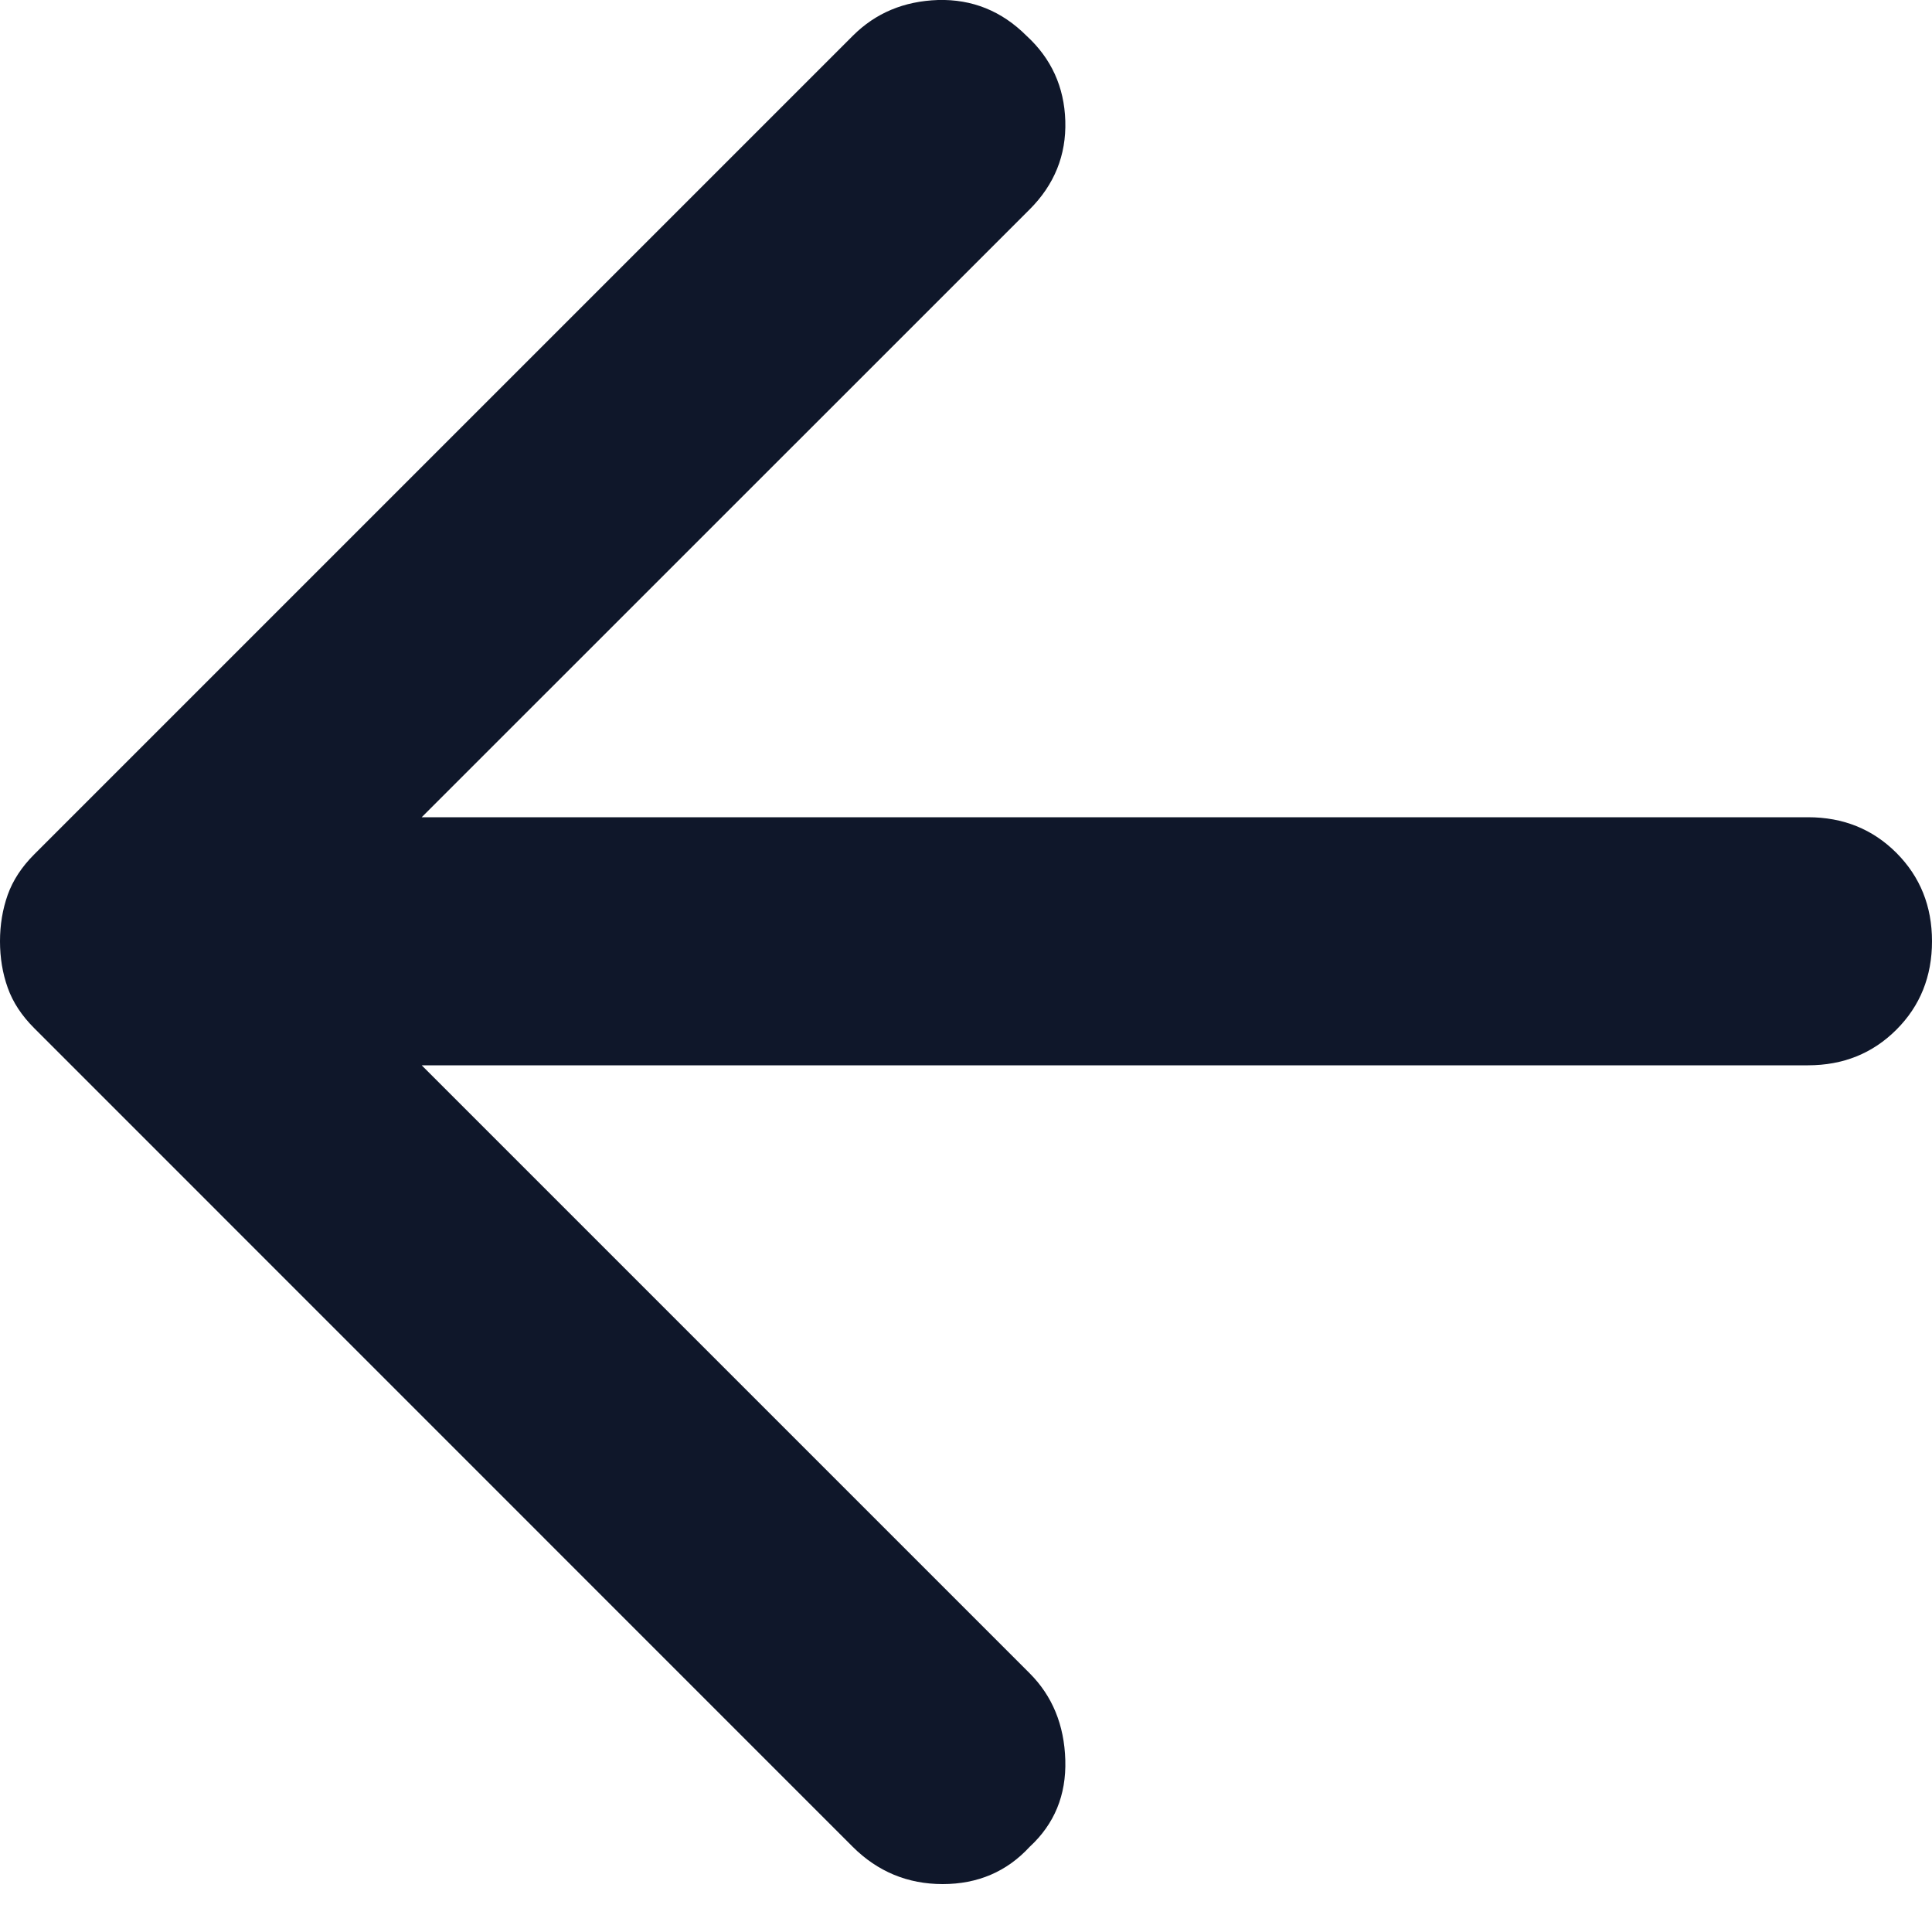 <svg width="15" height="15" viewBox="0 0 15 15" fill="none" xmlns="http://www.w3.org/2000/svg">
<path d="M6.621 14.339L0.265 7.982C0.169 7.886 0.1 7.782 0.06 7.669C0.02 7.557 0 7.437 0 7.308C0 7.18 0.02 7.06 0.06 6.947C0.1 6.835 0.169 6.73 0.265 6.634L6.621 0.278C6.798 0.101 7.018 0.009 7.283 0C7.548 -0.007 7.777 0.085 7.97 0.278C8.162 0.454 8.263 0.675 8.271 0.939C8.279 1.205 8.186 1.434 7.994 1.626L3.274 6.345H14.037C14.31 6.345 14.539 6.437 14.724 6.622C14.908 6.807 15 7.035 15 7.308C15 7.581 14.908 7.81 14.724 7.994C14.539 8.179 14.31 8.271 14.037 8.271H3.274L7.994 12.991C8.17 13.167 8.263 13.392 8.271 13.665C8.279 13.938 8.186 14.162 7.994 14.339C7.817 14.531 7.592 14.628 7.319 14.628C7.047 14.628 6.814 14.531 6.621 14.339Z" fill="#0F172A"/>
</svg>
